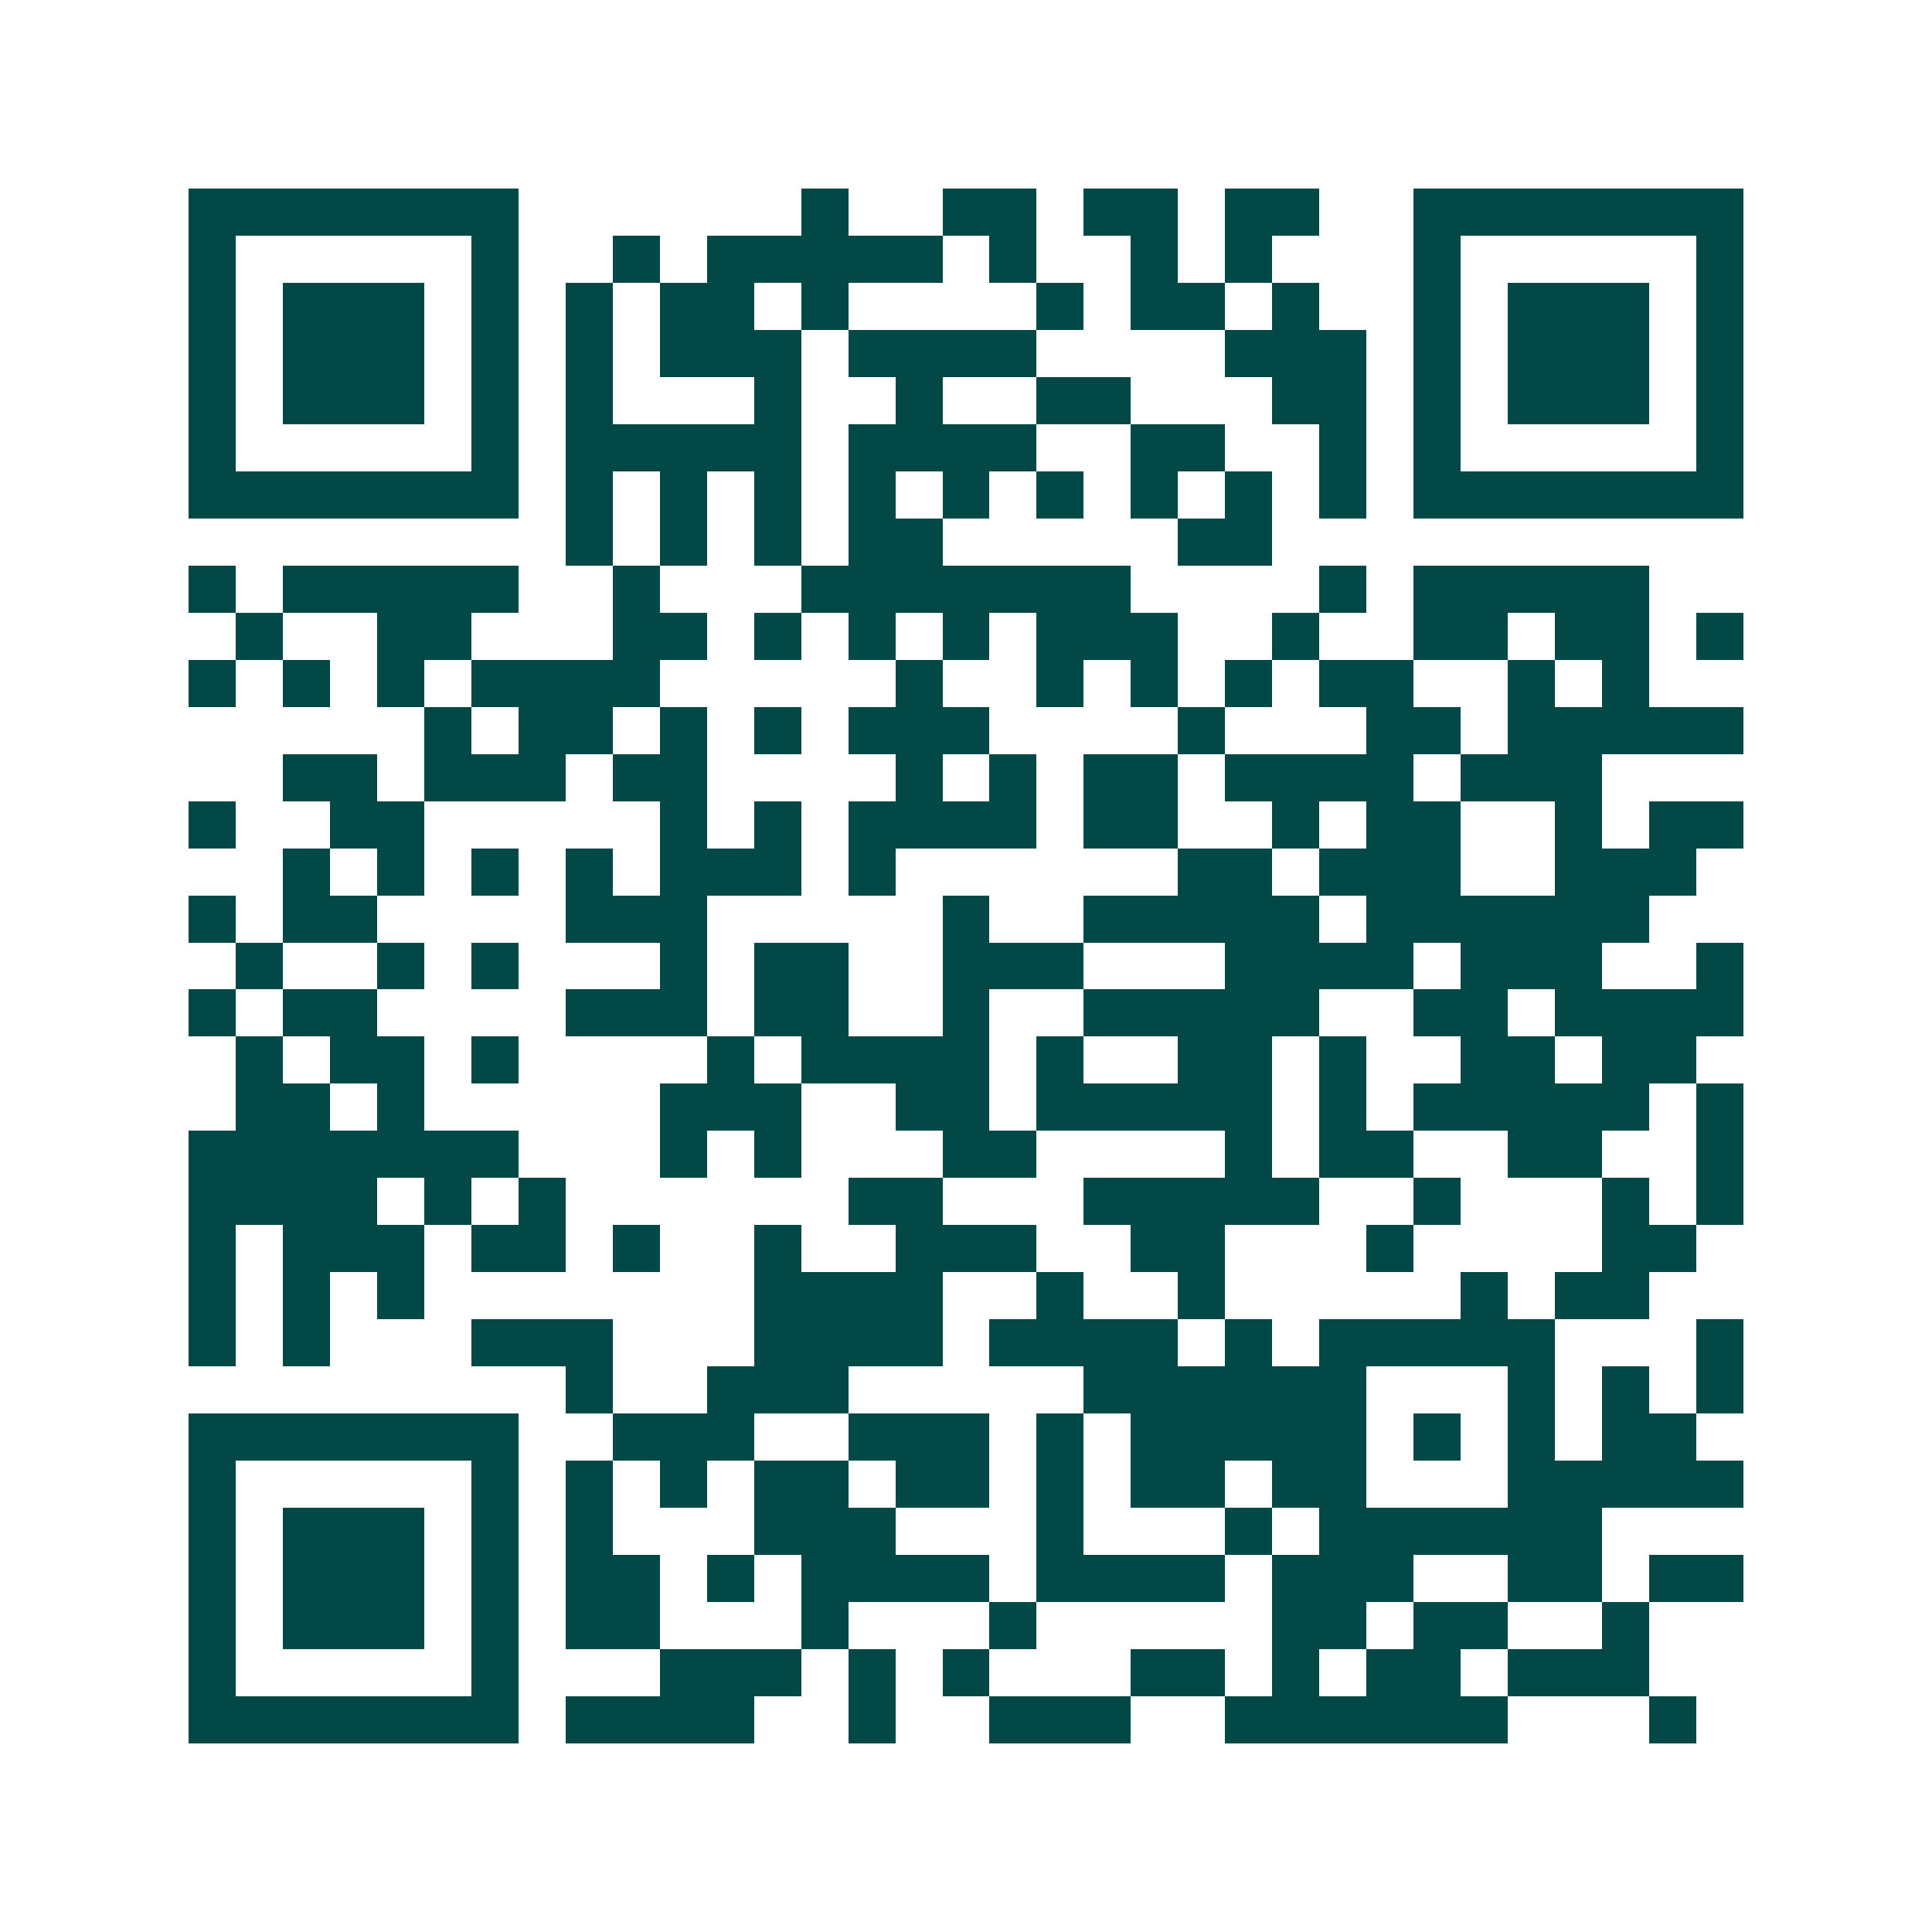 <svg xmlns="http://www.w3.org/2000/svg" width="200" height="200" viewBox="0 0 41 41" shape-rendering="crispEdges"><path fill="#ffffff" d="M0 0h41v41H0z"/><path stroke="#014847" d="M4 4.5h7m6 0h1m2 0h2m1 0h2m1 0h2m2 0h7M4 5.5h1m5 0h1m2 0h1m1 0h5m1 0h1m2 0h1m1 0h1m3 0h1m5 0h1M4 6.5h1m1 0h3m1 0h1m1 0h1m1 0h2m1 0h1m4 0h1m1 0h2m1 0h1m2 0h1m1 0h3m1 0h1M4 7.5h1m1 0h3m1 0h1m1 0h1m1 0h3m1 0h4m4 0h3m1 0h1m1 0h3m1 0h1M4 8.5h1m1 0h3m1 0h1m1 0h1m3 0h1m2 0h1m2 0h2m3 0h2m1 0h1m1 0h3m1 0h1M4 9.5h1m5 0h1m1 0h5m1 0h4m2 0h2m2 0h1m1 0h1m5 0h1M4 10.5h7m1 0h1m1 0h1m1 0h1m1 0h1m1 0h1m1 0h1m1 0h1m1 0h1m1 0h1m1 0h7M12 11.5h1m1 0h1m1 0h1m1 0h2m5 0h2M4 12.5h1m1 0h5m2 0h1m3 0h7m4 0h1m1 0h5M5 13.5h1m2 0h2m3 0h2m1 0h1m1 0h1m1 0h1m1 0h3m2 0h1m2 0h2m1 0h2m1 0h1M4 14.5h1m1 0h1m1 0h1m1 0h4m5 0h1m2 0h1m1 0h1m1 0h1m1 0h2m2 0h1m1 0h1M9 15.5h1m1 0h2m1 0h1m1 0h1m1 0h3m4 0h1m3 0h2m1 0h5M6 16.5h2m1 0h3m1 0h2m4 0h1m1 0h1m1 0h2m1 0h4m1 0h3M4 17.5h1m2 0h2m5 0h1m1 0h1m1 0h4m1 0h2m2 0h1m1 0h2m2 0h1m1 0h2M6 18.5h1m1 0h1m1 0h1m1 0h1m1 0h3m1 0h1m6 0h2m1 0h3m2 0h3M4 19.5h1m1 0h2m4 0h3m5 0h1m2 0h5m1 0h6M5 20.5h1m2 0h1m1 0h1m3 0h1m1 0h2m2 0h3m3 0h4m1 0h3m2 0h1M4 21.5h1m1 0h2m4 0h3m1 0h2m2 0h1m2 0h5m2 0h2m1 0h4M5 22.5h1m1 0h2m1 0h1m4 0h1m1 0h4m1 0h1m2 0h2m1 0h1m2 0h2m1 0h2M5 23.5h2m1 0h1m5 0h3m2 0h2m1 0h5m1 0h1m1 0h5m1 0h1M4 24.5h7m3 0h1m1 0h1m3 0h2m4 0h1m1 0h2m2 0h2m2 0h1M4 25.5h4m1 0h1m1 0h1m6 0h2m3 0h5m2 0h1m3 0h1m1 0h1M4 26.5h1m1 0h3m1 0h2m1 0h1m2 0h1m2 0h3m2 0h2m3 0h1m4 0h2M4 27.5h1m1 0h1m1 0h1m7 0h4m2 0h1m2 0h1m5 0h1m1 0h2M4 28.5h1m1 0h1m3 0h3m3 0h4m1 0h4m1 0h1m1 0h5m3 0h1M12 29.5h1m2 0h3m5 0h6m3 0h1m1 0h1m1 0h1M4 30.5h7m2 0h3m2 0h3m1 0h1m1 0h5m1 0h1m1 0h1m1 0h2M4 31.5h1m5 0h1m1 0h1m1 0h1m1 0h2m1 0h2m1 0h1m1 0h2m1 0h2m3 0h5M4 32.5h1m1 0h3m1 0h1m1 0h1m3 0h3m3 0h1m3 0h1m1 0h6M4 33.5h1m1 0h3m1 0h1m1 0h2m1 0h1m1 0h4m1 0h4m1 0h3m2 0h2m1 0h2M4 34.5h1m1 0h3m1 0h1m1 0h2m3 0h1m3 0h1m5 0h2m1 0h2m2 0h1M4 35.5h1m5 0h1m3 0h3m1 0h1m1 0h1m3 0h2m1 0h1m1 0h2m1 0h3M4 36.5h7m1 0h4m2 0h1m2 0h3m2 0h6m3 0h1"/></svg>
